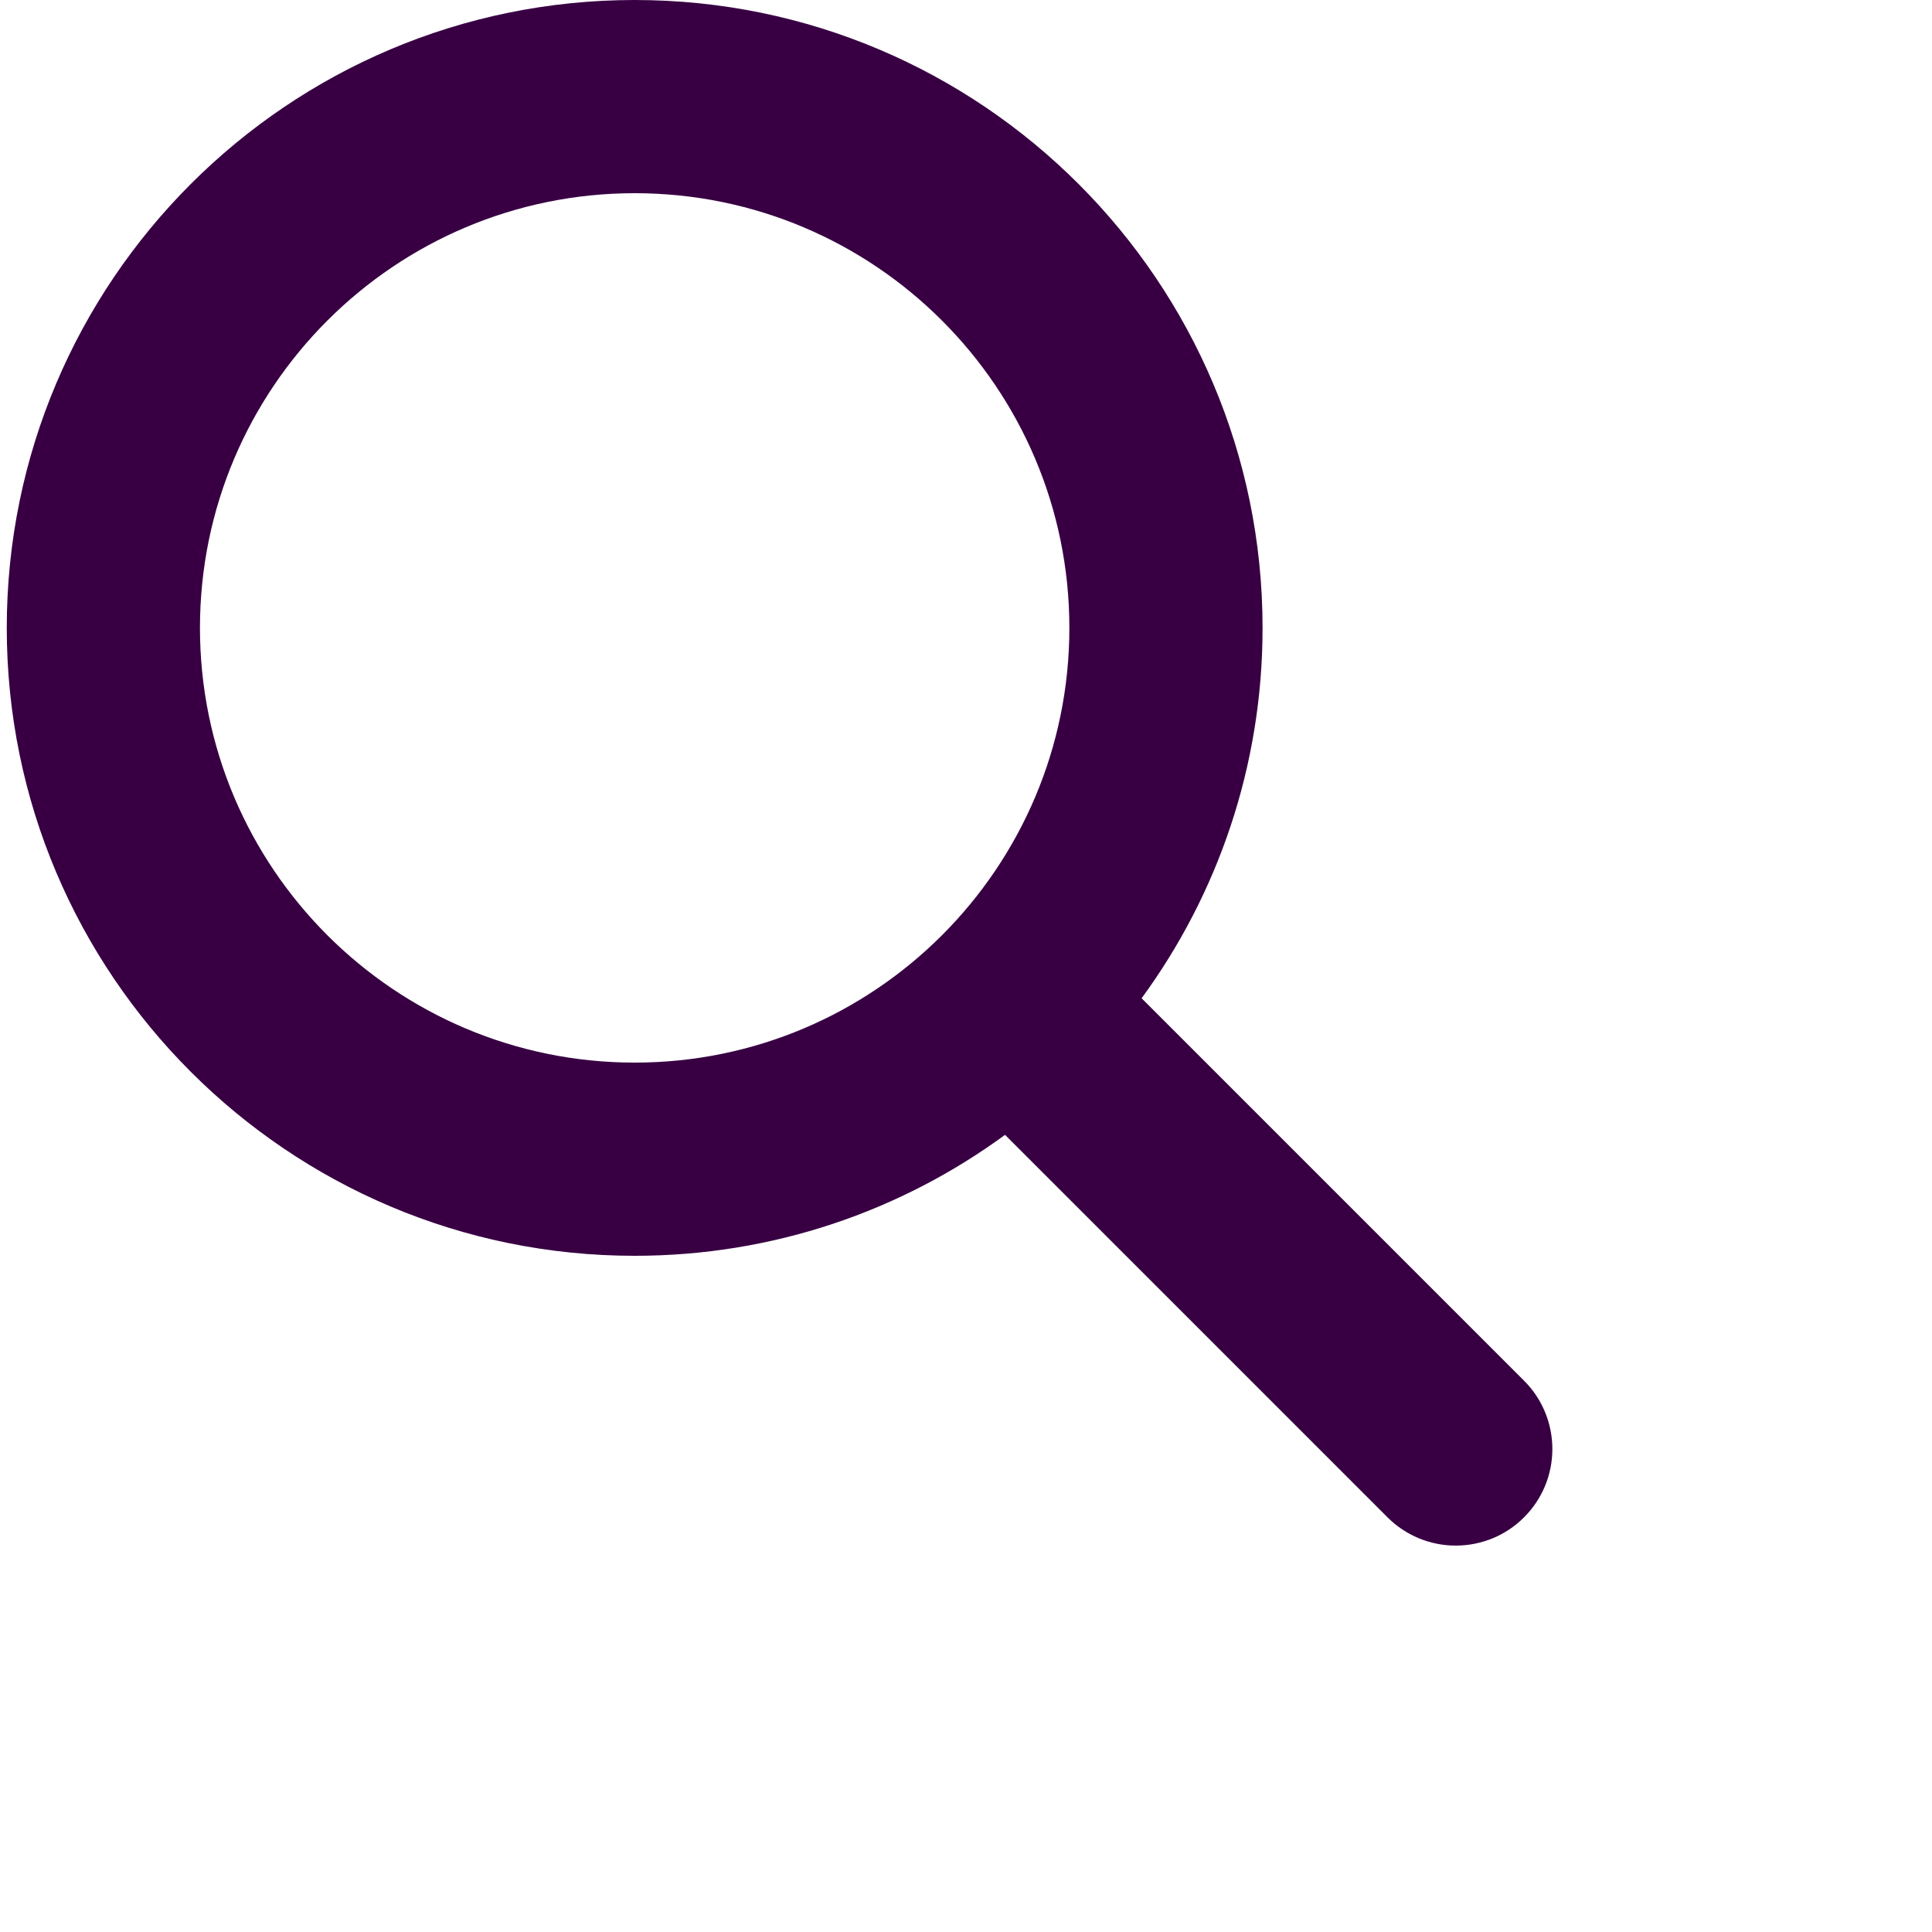 <svg width="20px" height="20px" viewBox="0 0 20 20" fill="none" xmlns="http://www.w3.org/2000/svg">
<path id="&#226;&#164;&#183; icon" fill-rule="evenodd" clip-rule="evenodd" d="M10.404 11.748C9.329 12.535 8.004 13 6.57 13C2.983 13 0.07 10.087 0.07 6.5C0.07 2.913 2.983 0 6.57 0C10.158 0 13.07 2.913 13.07 6.5C13.07 7.933 12.605 9.259 11.818 10.334L15.777 14.293C15.965 14.48 16.07 14.735 16.07 15C16.07 15.265 15.965 15.52 15.777 15.707C15.59 15.895 15.335 16 15.07 16C14.805 16 14.551 15.895 14.363 15.707L10.404 11.748ZM6.57 2C9.054 2 11.07 4.016 11.07 6.5C11.07 8.984 9.054 11 6.57 11C4.087 11 2.07 8.984 2.07 6.5C2.07 4.016 4.087 2 6.57 2Z" fill="#380043"/>
</svg>
